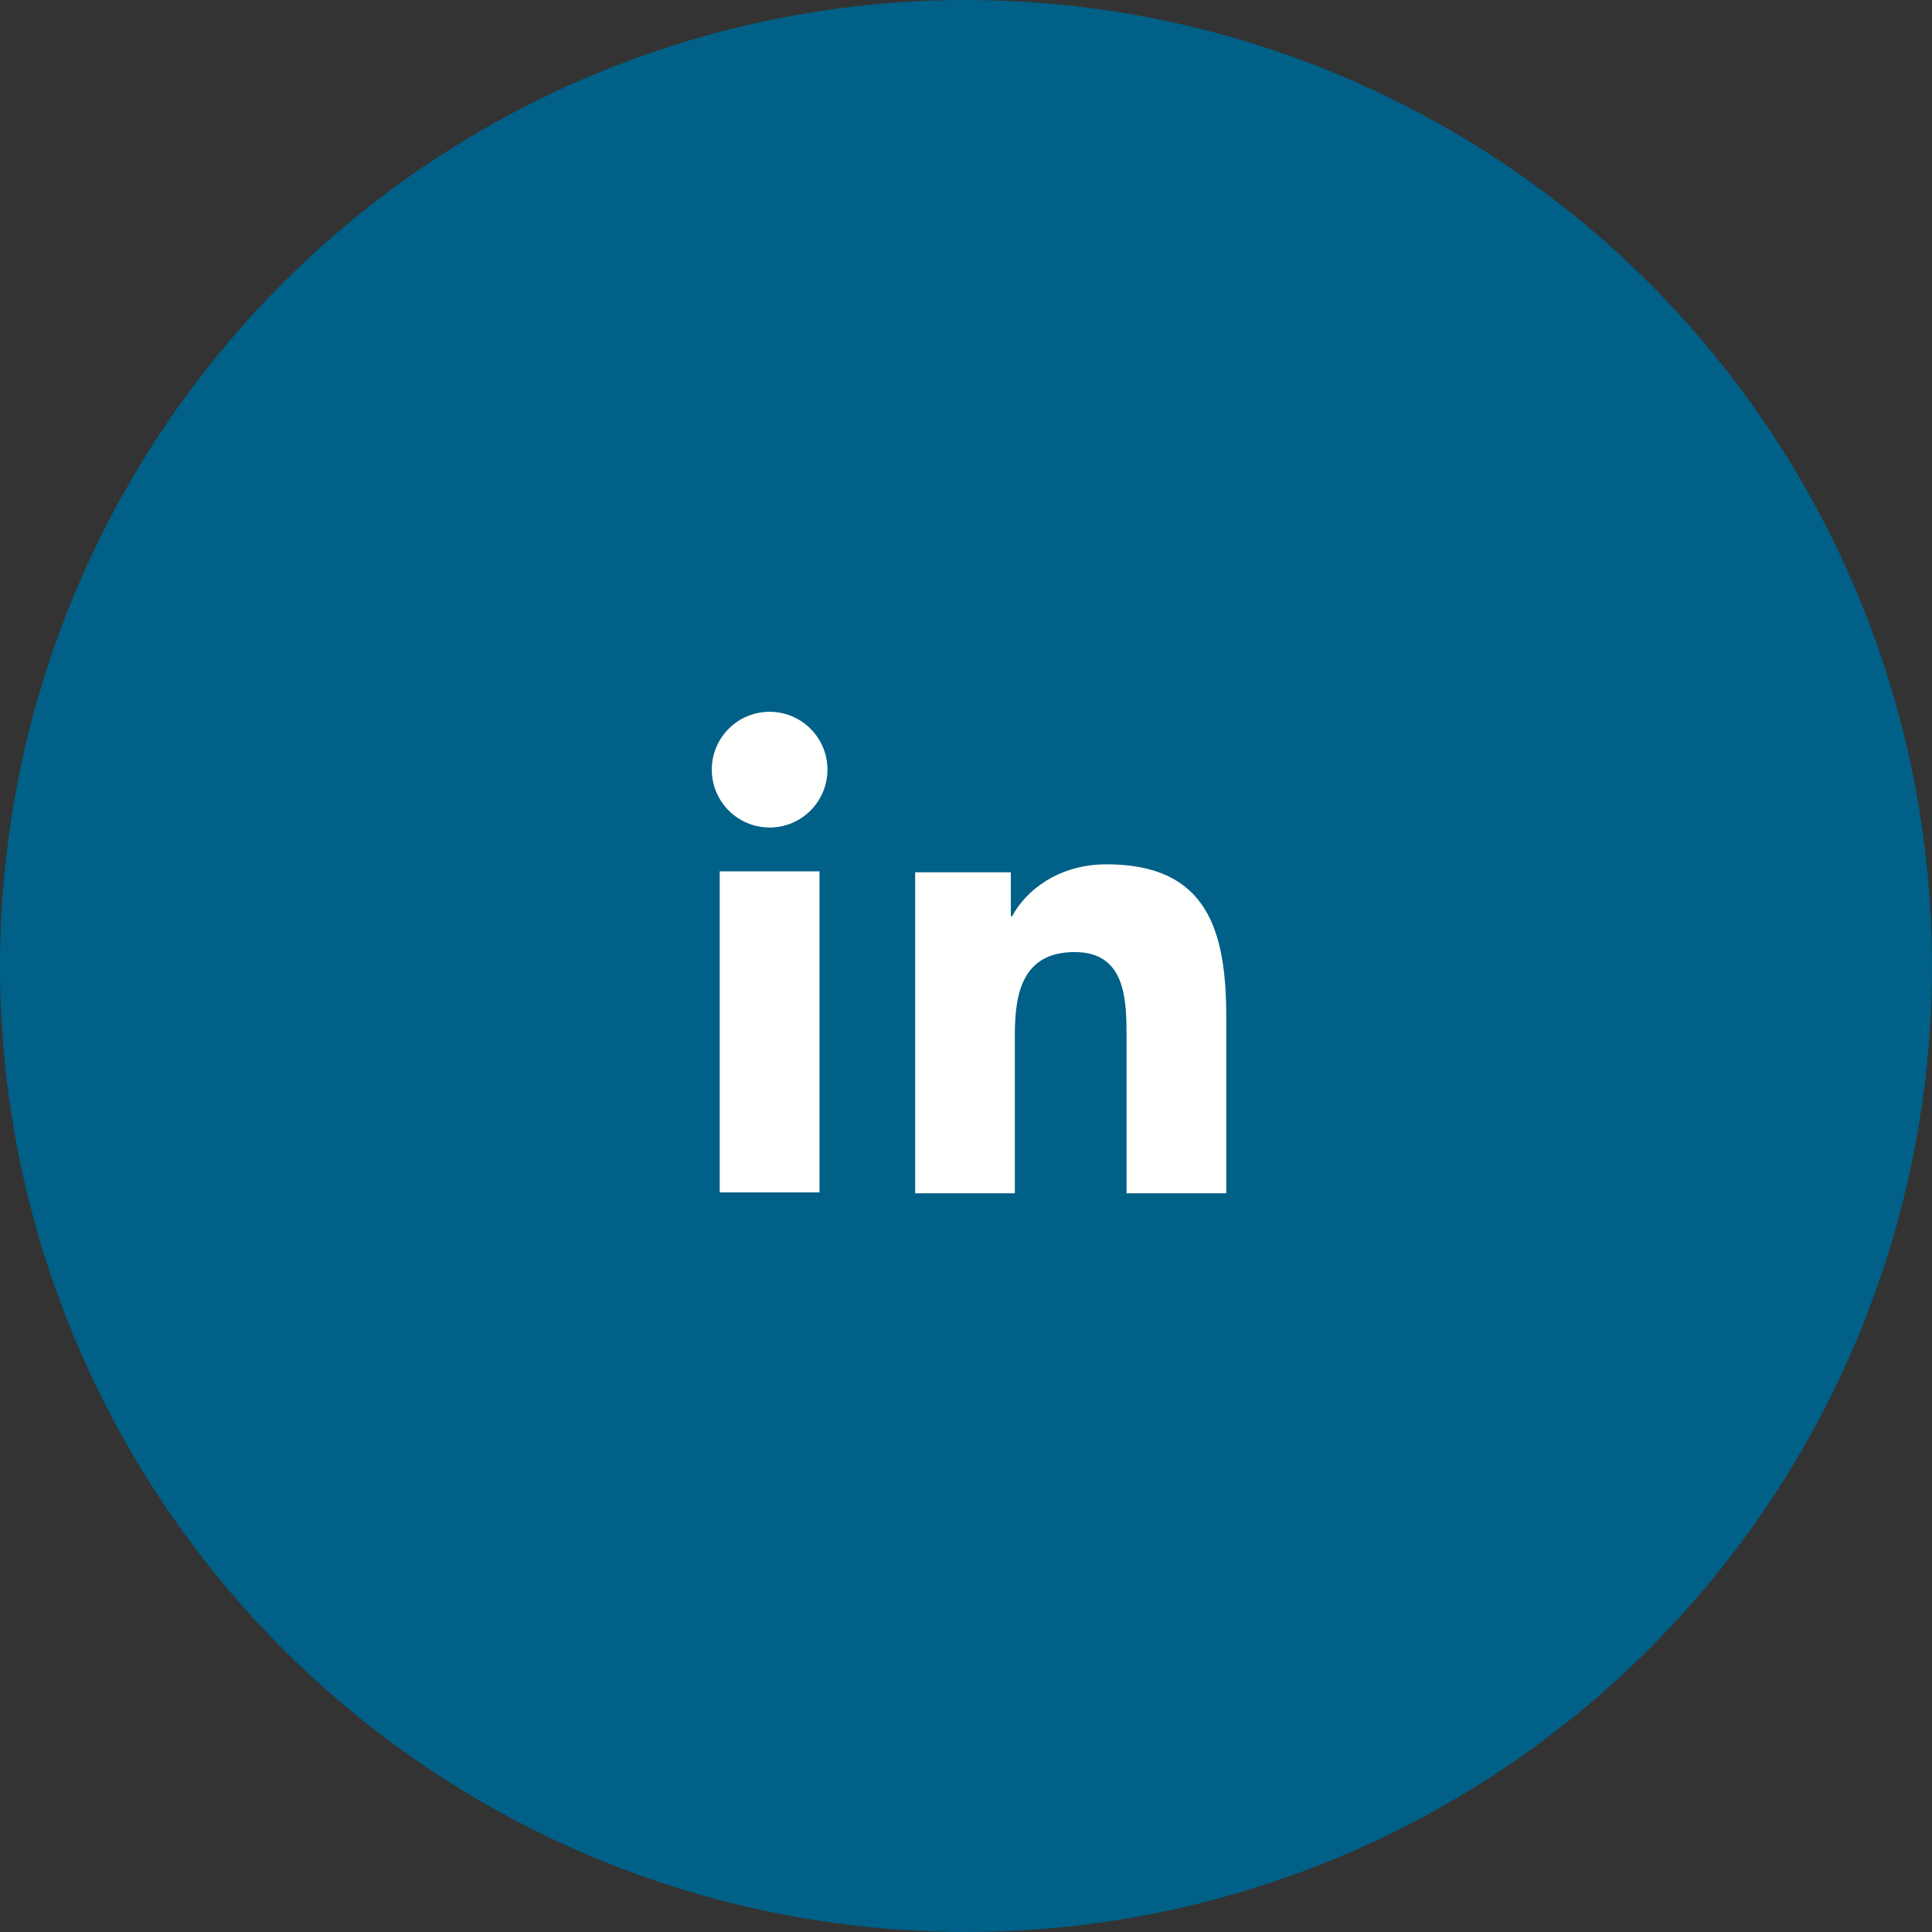 <?xml version="1.0" encoding="UTF-8"?>
<svg width="38px" height="38px" viewBox="0 0 38 38" version="1.1" xmlns="http://www.w3.org/2000/svg" xmlns:xlink="http://www.w3.org/1999/xlink">
    <rect x="0" y="0" width="38" height="38" fill="#333333" stroke="none"/>
    <!-- Generator: Sketch 51.3 (57544) - http://www.bohemiancoding.com/sketch -->
    <title>LinkedIn</title>
    <desc>Created with Sketch.</desc>
    <defs></defs>
    <g id="Page-1" stroke="none" stroke-width="1" fill="none" fill-rule="evenodd">
        <g id="Pricing-Page" transform="translate(-400, -2480)">
            <g id="Social" transform="translate(216, 2480)">
                <g id="LinkedIn" transform="translate(184, 0)">
                    <circle id="Oval-7" fill="#006087" cx="19" cy="19" r="19"></circle>
                    <g id="linkedin" transform="translate(14, 14)" fill="#FFFFFE">
                        <path d="M1.138,0 C1.765,0 2.275,0.51 2.275,1.137 C2.275,1.766 1.765,2.276 1.138,2.276 C0.509,2.276 0,1.766 0,1.137 C0,0.51 0.509,0 1.138,0 Z M0.156,9.453 L2.119,9.453 L2.119,3.139 L0.156,3.139 L0.156,9.453 Z" id="Fill-4"></path>
                        <path d="M5.882,3.157 L5.882,4.02 L5.909,4.02 C6.17,3.523 6.811,3 7.765,3 C9.752,3 10.119,4.308 10.119,6.008 L10.119,9.471 L8.158,9.471 L8.158,6.401 C8.158,5.668 8.145,4.726 7.139,4.726 C6.117,4.726 5.961,5.524 5.961,6.348 L5.961,9.471 L4,9.471 L4,3.157 L5.882,3.157 Z" id="Fill-5"></path>
                    </g>
                </g>
            </g>
        </g>
    </g>
</svg>